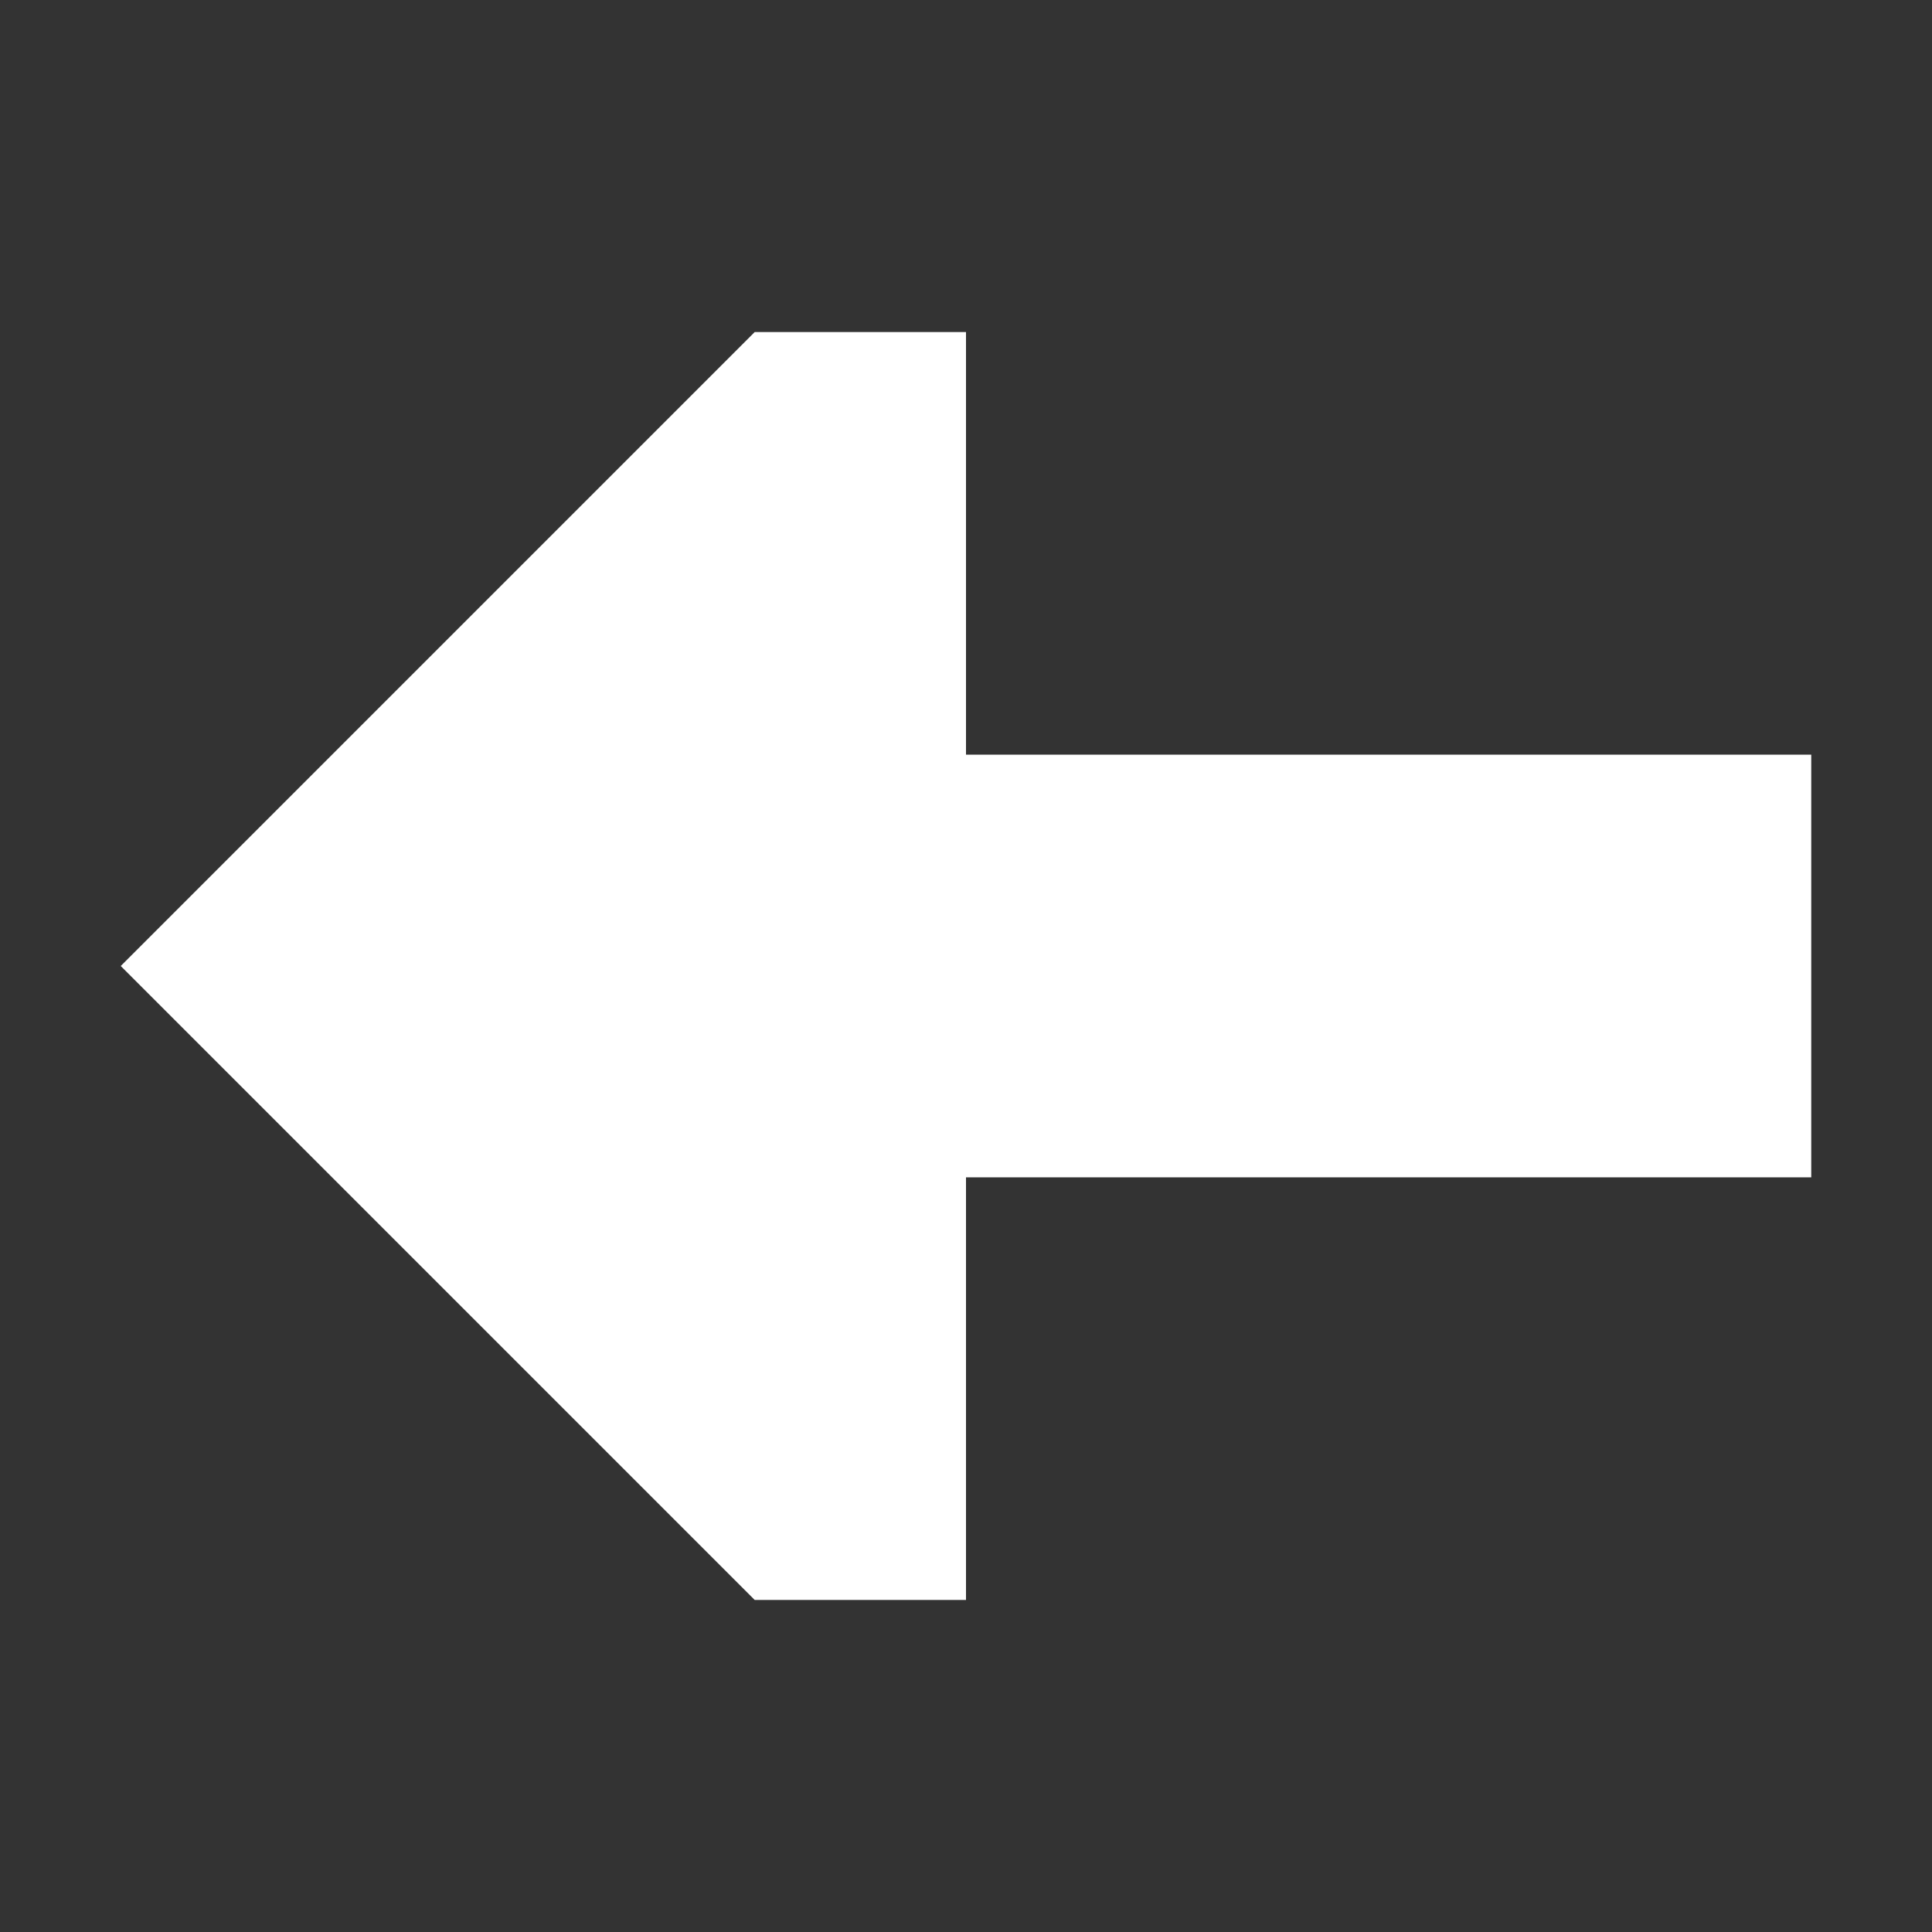 <svg width="16" height="16" viewBox="0 0 16 16" fill="none" xmlns="http://www.w3.org/2000/svg">
<rect x="0" y="0" width="16" height="16" fill="#333333" stroke="none"/>
<path d="M8 9.75L8 13.25H6.25L1 8L6.25 2.75L8 2.75V6.25L15 6.25V9.75L8 9.75Z" fill="white"/>
</svg>
